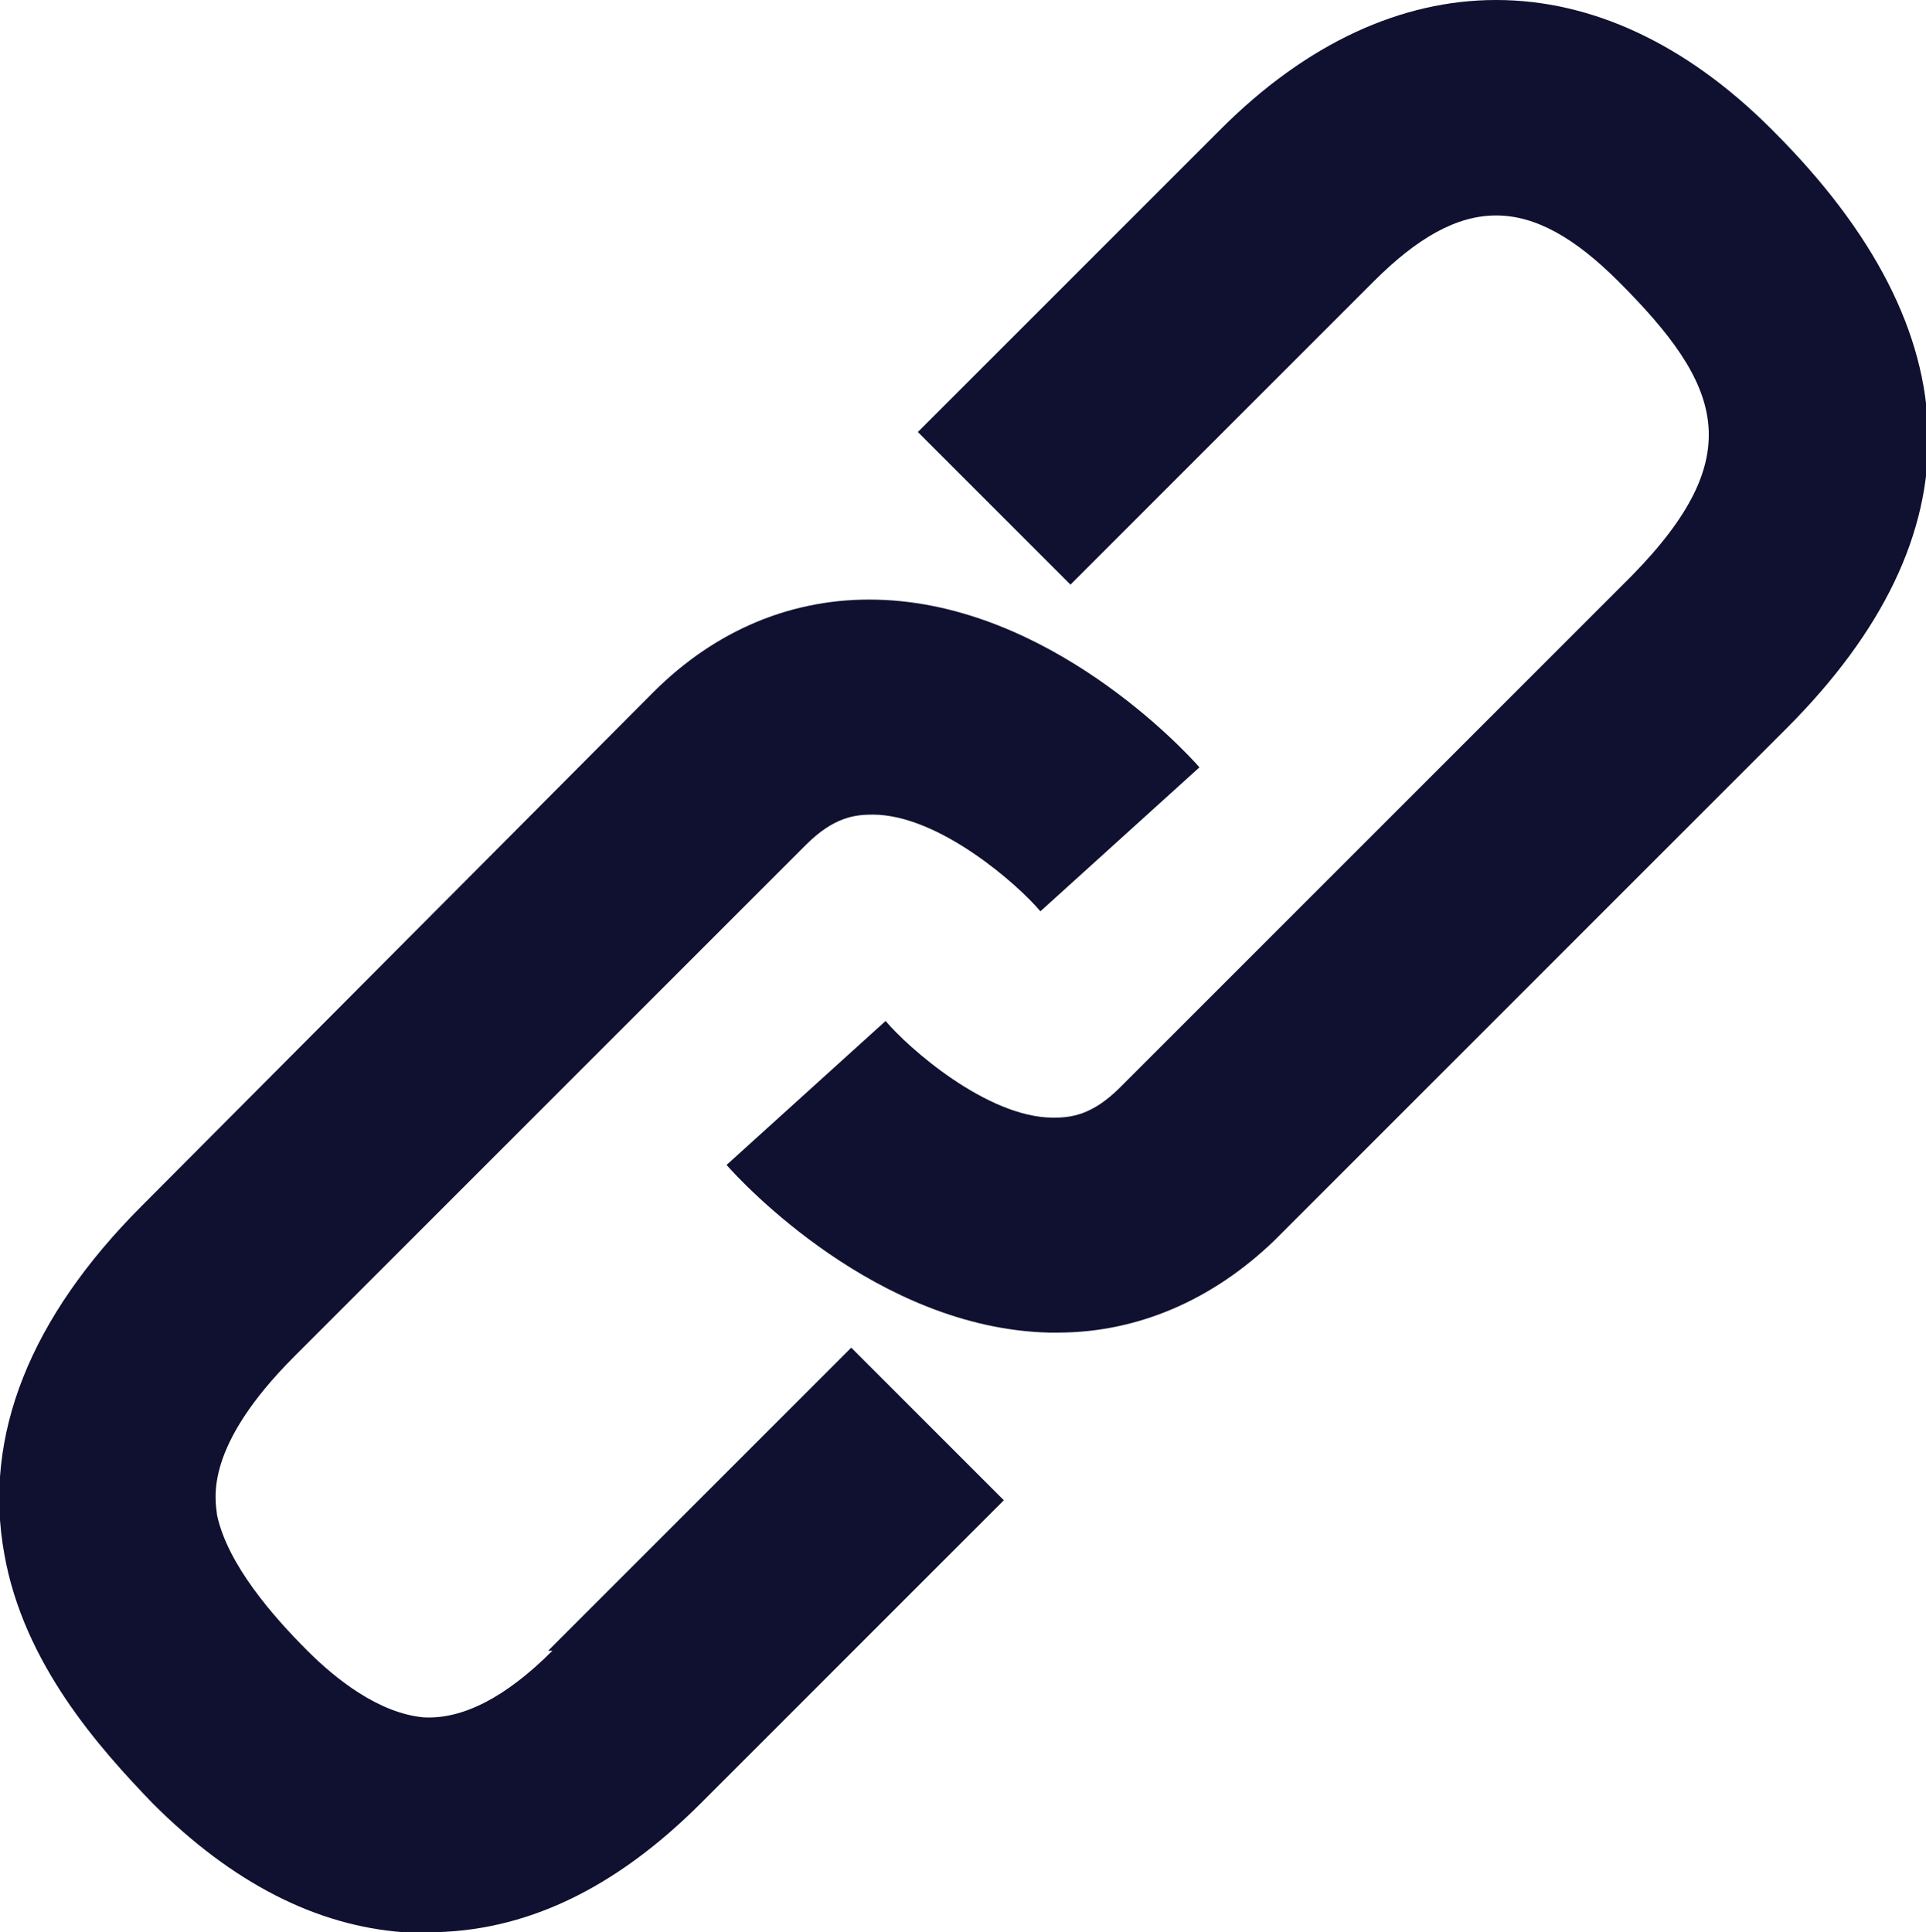 <?xml version="1.0" encoding="UTF-8"?>
<svg id="Layer_1" xmlns="http://www.w3.org/2000/svg" version="1.1" viewBox="0 0 89.6 89.9">
  <!-- Generator: Adobe Illustrator 29.1.0, SVG Export Plug-In . SVG Version: 2.1.0 Build 142)  -->
  <defs>
    <style>
      .st0 {
        fill: #101130;
      }
    </style>
  </defs>
  <path class="st0" d="M82.4,6c-8-8-17.6-8-25.6,0l-14.1,14.1,7.1,7.1,14.1-14.1c4.1-4.1,7.3-4.1,11.4,0,4.8,4.8,6.1,8.1.6,13.7l-23.8,23.8c-1.3,1.3-2.3,1.4-3.1,1.4-3.1,0-6.8-3.3-7.8-4.5l-7.4,6.7c.7.8,7,7.6,15,7.8.1,0,.2,0,.4,0,3.7,0,7.2-1.5,10.1-4.3l23.8-23.8c9-9,8.8-18.4-.6-27.8Z"/>
  <path class="st0" d="M25.7,76.8c-2.2,2.2-4.2,3.2-6,3.1-2.1-.2-4.1-1.8-5.4-3.1-1.6-1.6-3.7-4-4.2-6.3-.1-.8-.6-3.2,3.6-7.4l23.8-23.8c1.3-1.3,2.3-1.4,3.1-1.4,3.1,0,6.8,3.3,7.8,4.5l7.4-6.7c-.7-.8-7-7.6-15-7.8-3.9-.1-7.5,1.4-10.4,4.3L6.6,56.1C1.4,61.3-.8,66.8.2,72.3c.9,5.1,4.4,9,6.9,11.6,3.7,3.7,7.6,5.7,11.7,6,.4,0,.7,0,1.1,0,4.5,0,8.7-2,12.7-6l14.1-14.1-7.1-7.1-14.1,14.1Z"/>
</svg>